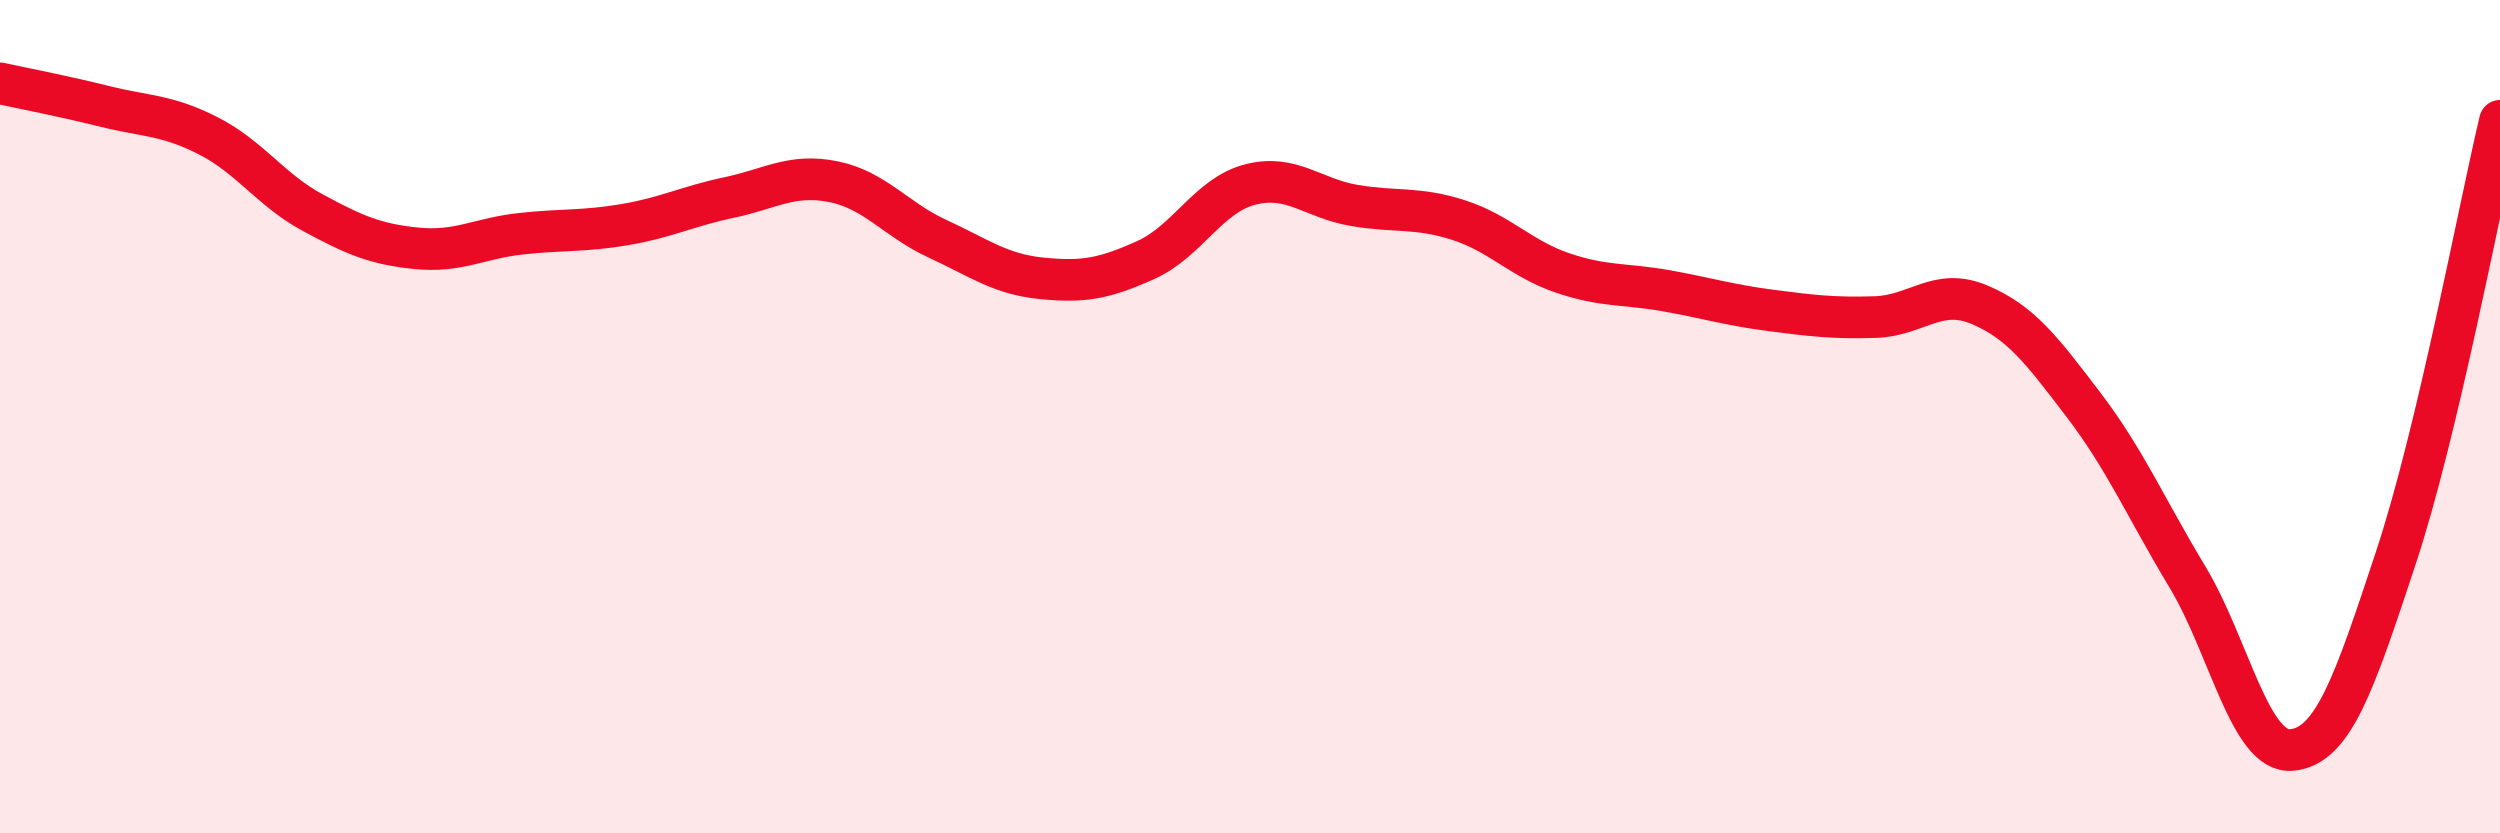 
    <svg width="60" height="20" viewBox="0 0 60 20" xmlns="http://www.w3.org/2000/svg">
      <path
        d="M 0,2 C 0.5,2.11 1.5,2.3 2.5,2.55 C 3.5,2.8 4,2.75 5,3.26 C 6,3.77 6.5,4.56 7.5,5.1 C 8.5,5.64 9,5.86 10,5.96 C 11,6.06 11.5,5.72 12.5,5.61 C 13.5,5.5 14,5.56 15,5.39 C 16,5.22 16.5,4.95 17.5,4.74 C 18.5,4.53 19,4.16 20,4.36 C 21,4.56 21.5,5.27 22.5,5.73 C 23.5,6.19 24,6.58 25,6.68 C 26,6.78 26.5,6.69 27.5,6.24 C 28.5,5.79 29,4.69 30,4.43 C 31,4.17 31.5,4.76 32.5,4.93 C 33.5,5.1 34,4.96 35,5.28 C 36,5.6 36.5,6.21 37.5,6.55 C 38.5,6.89 39,6.8 40,6.98 C 41,7.16 41.5,7.32 42.5,7.45 C 43.5,7.58 44,7.64 45,7.61 C 46,7.58 46.5,6.89 47.5,7.31 C 48.5,7.73 49,8.4 50,9.71 C 51,11.02 51.5,12.19 52.5,13.85 C 53.5,15.51 54,18.09 55,18 C 56,17.91 56.5,16.41 57.5,13.39 C 58.5,10.37 59.5,5 60,2.9L60 20L0 20Z"
        fill="#EB0A25"
        opacity="0.1"
        stroke-linecap="round"
        stroke-linejoin="round"
      />
      <path
        d="M 0,2 C 0.5,2.11 1.5,2.3 2.5,2.55 C 3.5,2.8 4,2.75 5,3.26 C 6,3.77 6.5,4.56 7.5,5.1 C 8.5,5.64 9,5.86 10,5.96 C 11,6.06 11.5,5.72 12.5,5.61 C 13.5,5.5 14,5.56 15,5.39 C 16,5.22 16.5,4.95 17.5,4.74 C 18.5,4.53 19,4.16 20,4.36 C 21,4.56 21.5,5.27 22.5,5.73 C 23.5,6.19 24,6.58 25,6.68 C 26,6.78 26.5,6.69 27.5,6.24 C 28.5,5.79 29,4.69 30,4.43 C 31,4.17 31.5,4.76 32.5,4.93 C 33.5,5.1 34,4.96 35,5.28 C 36,5.6 36.5,6.21 37.5,6.55 C 38.5,6.89 39,6.8 40,6.98 C 41,7.16 41.5,7.32 42.5,7.45 C 43.5,7.58 44,7.64 45,7.61 C 46,7.58 46.5,6.89 47.5,7.31 C 48.5,7.73 49,8.4 50,9.71 C 51,11.02 51.5,12.19 52.5,13.85 C 53.5,15.51 54,18.09 55,18 C 56,17.91 56.5,16.41 57.5,13.39 C 58.5,10.37 59.5,5 60,2.9"
        stroke="#EB0A25"
        stroke-width="1"
        fill="none"
        stroke-linecap="round"
        stroke-linejoin="round"
      />
    </svg>
  